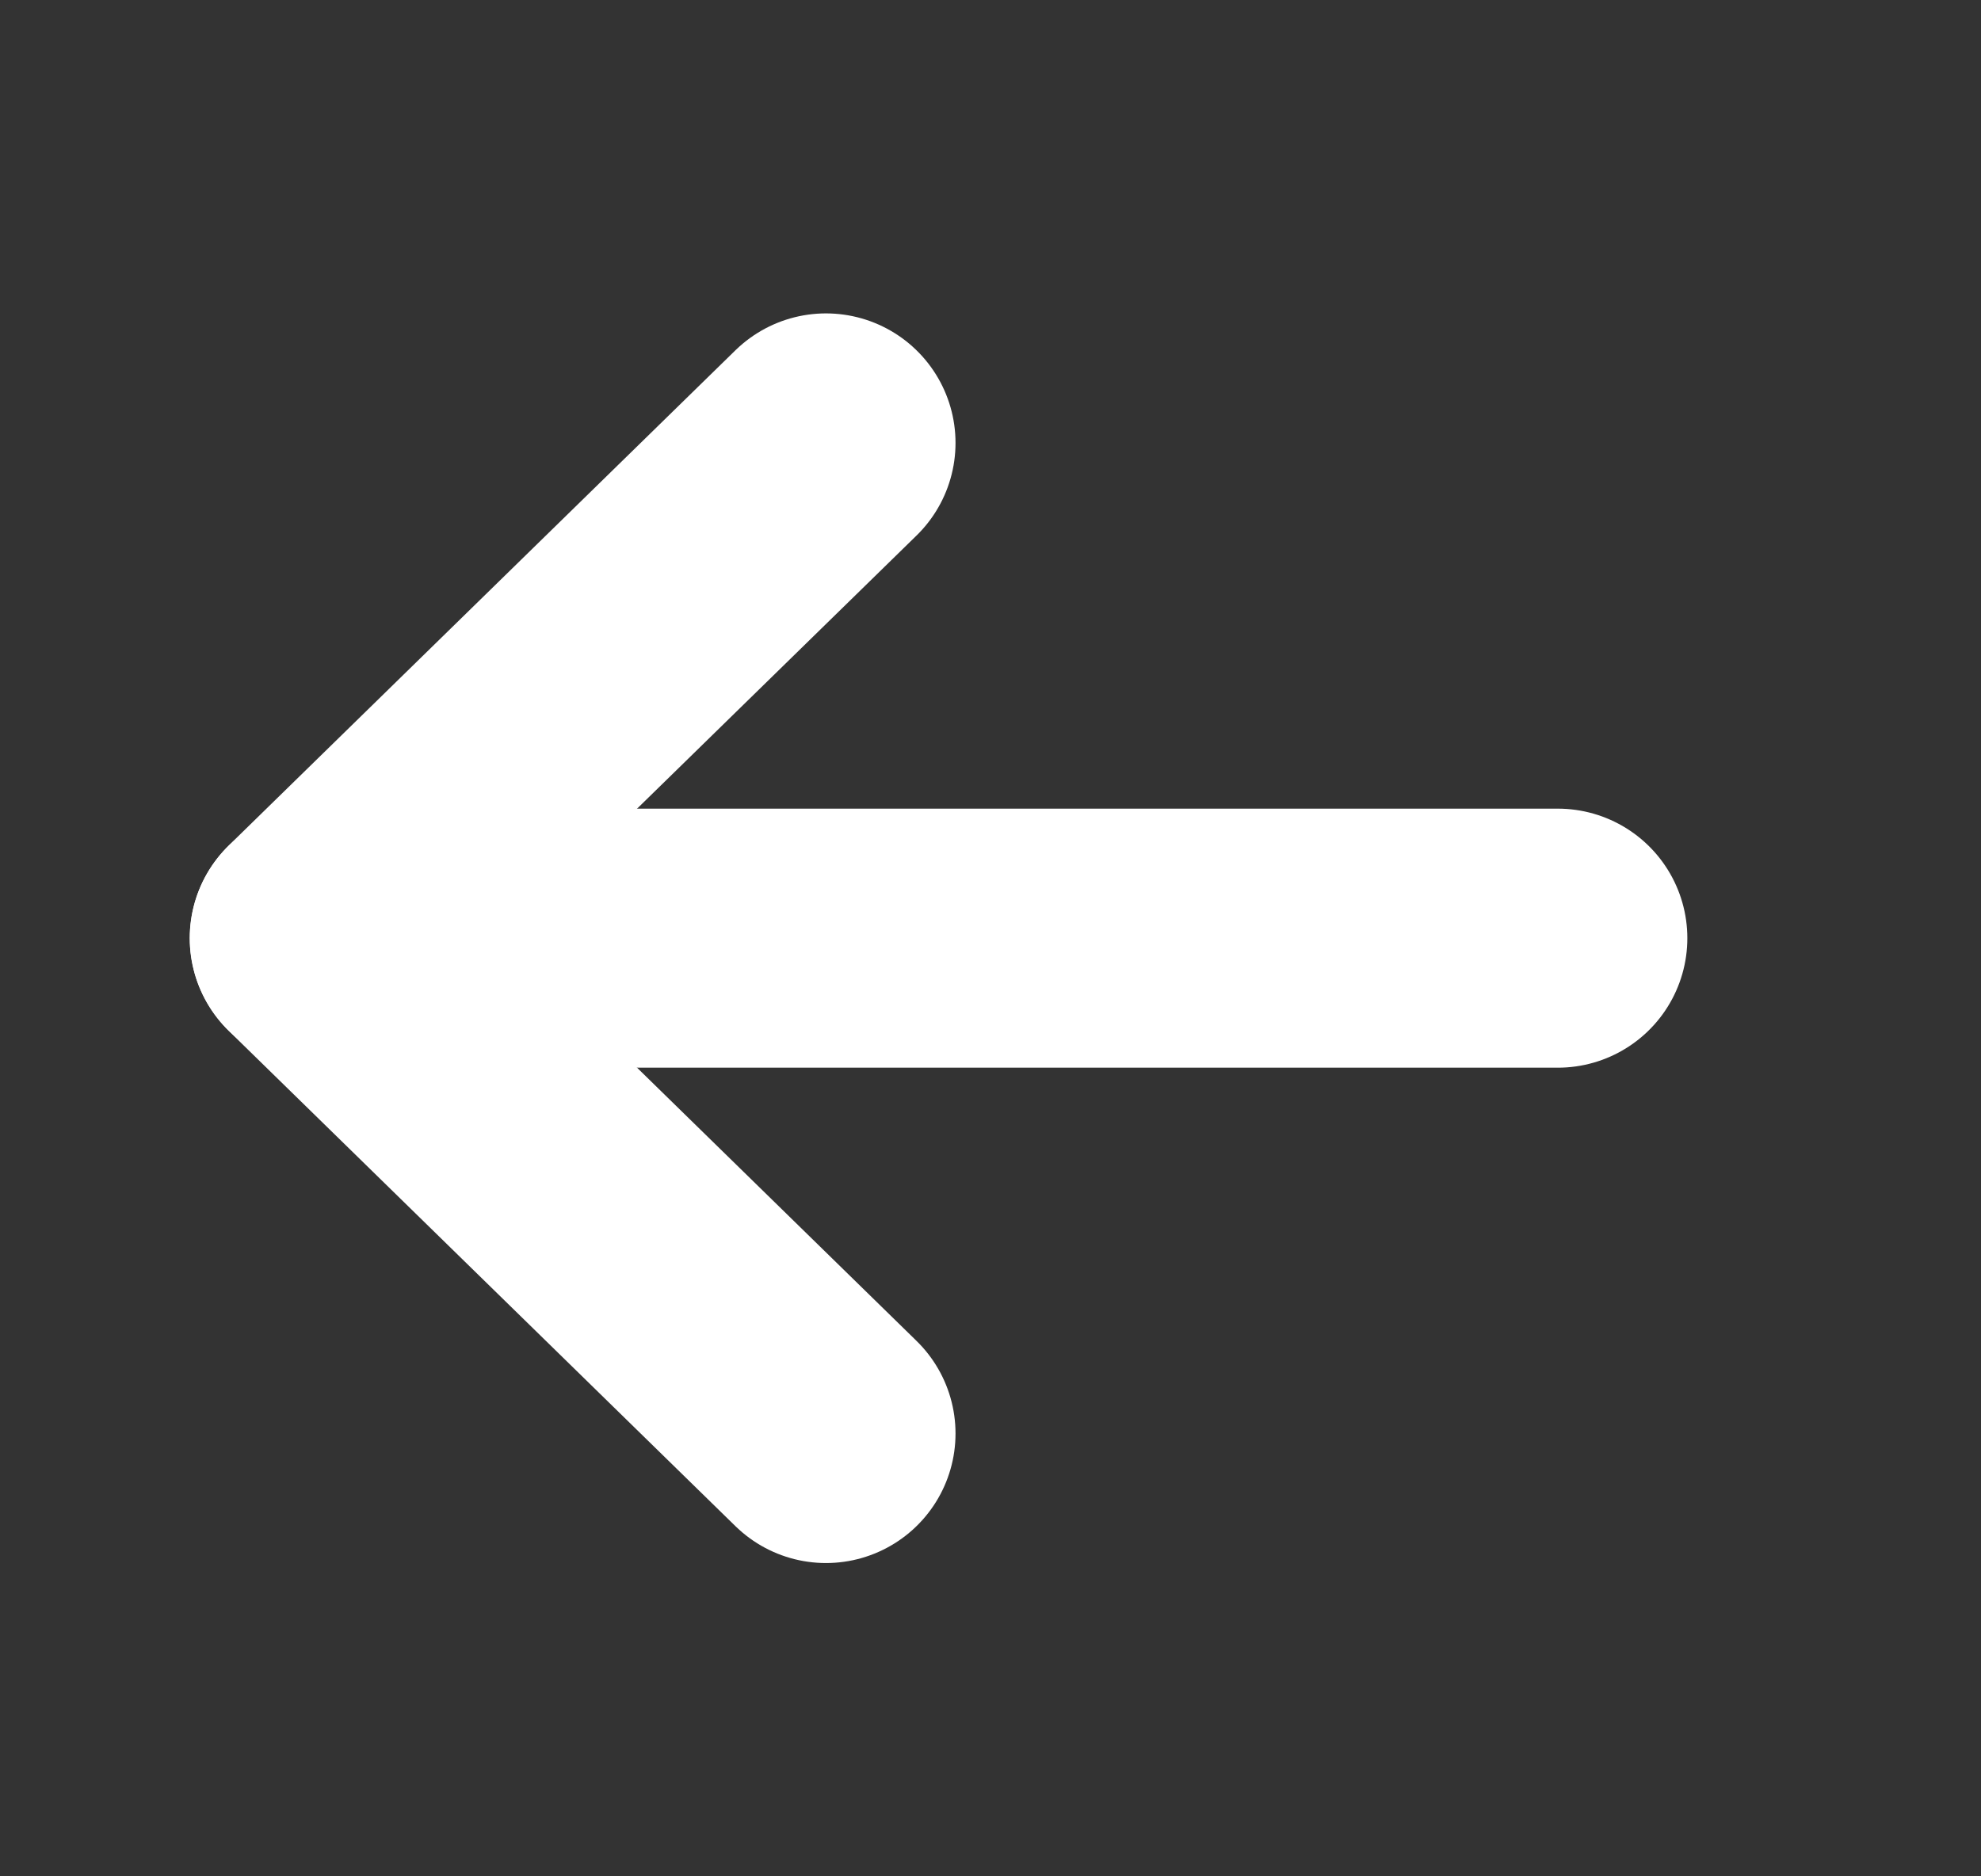 <svg width="19" height="18" viewBox="0 0 19 18" fill="none" xmlns="http://www.w3.org/2000/svg">
<rect x="0" y="0" width="19" height="18" fill="#333333" stroke="none"/>
<path d="M14.941 9L3.063 9" stroke="white" stroke-width="2.485" stroke-linecap="round" stroke-linejoin="round"/>
<path d="M7.922 13.752L3.062 9L7.922 4.249" stroke="white" stroke-width="2.485" stroke-linecap="round" stroke-linejoin="round"/>
</svg>

